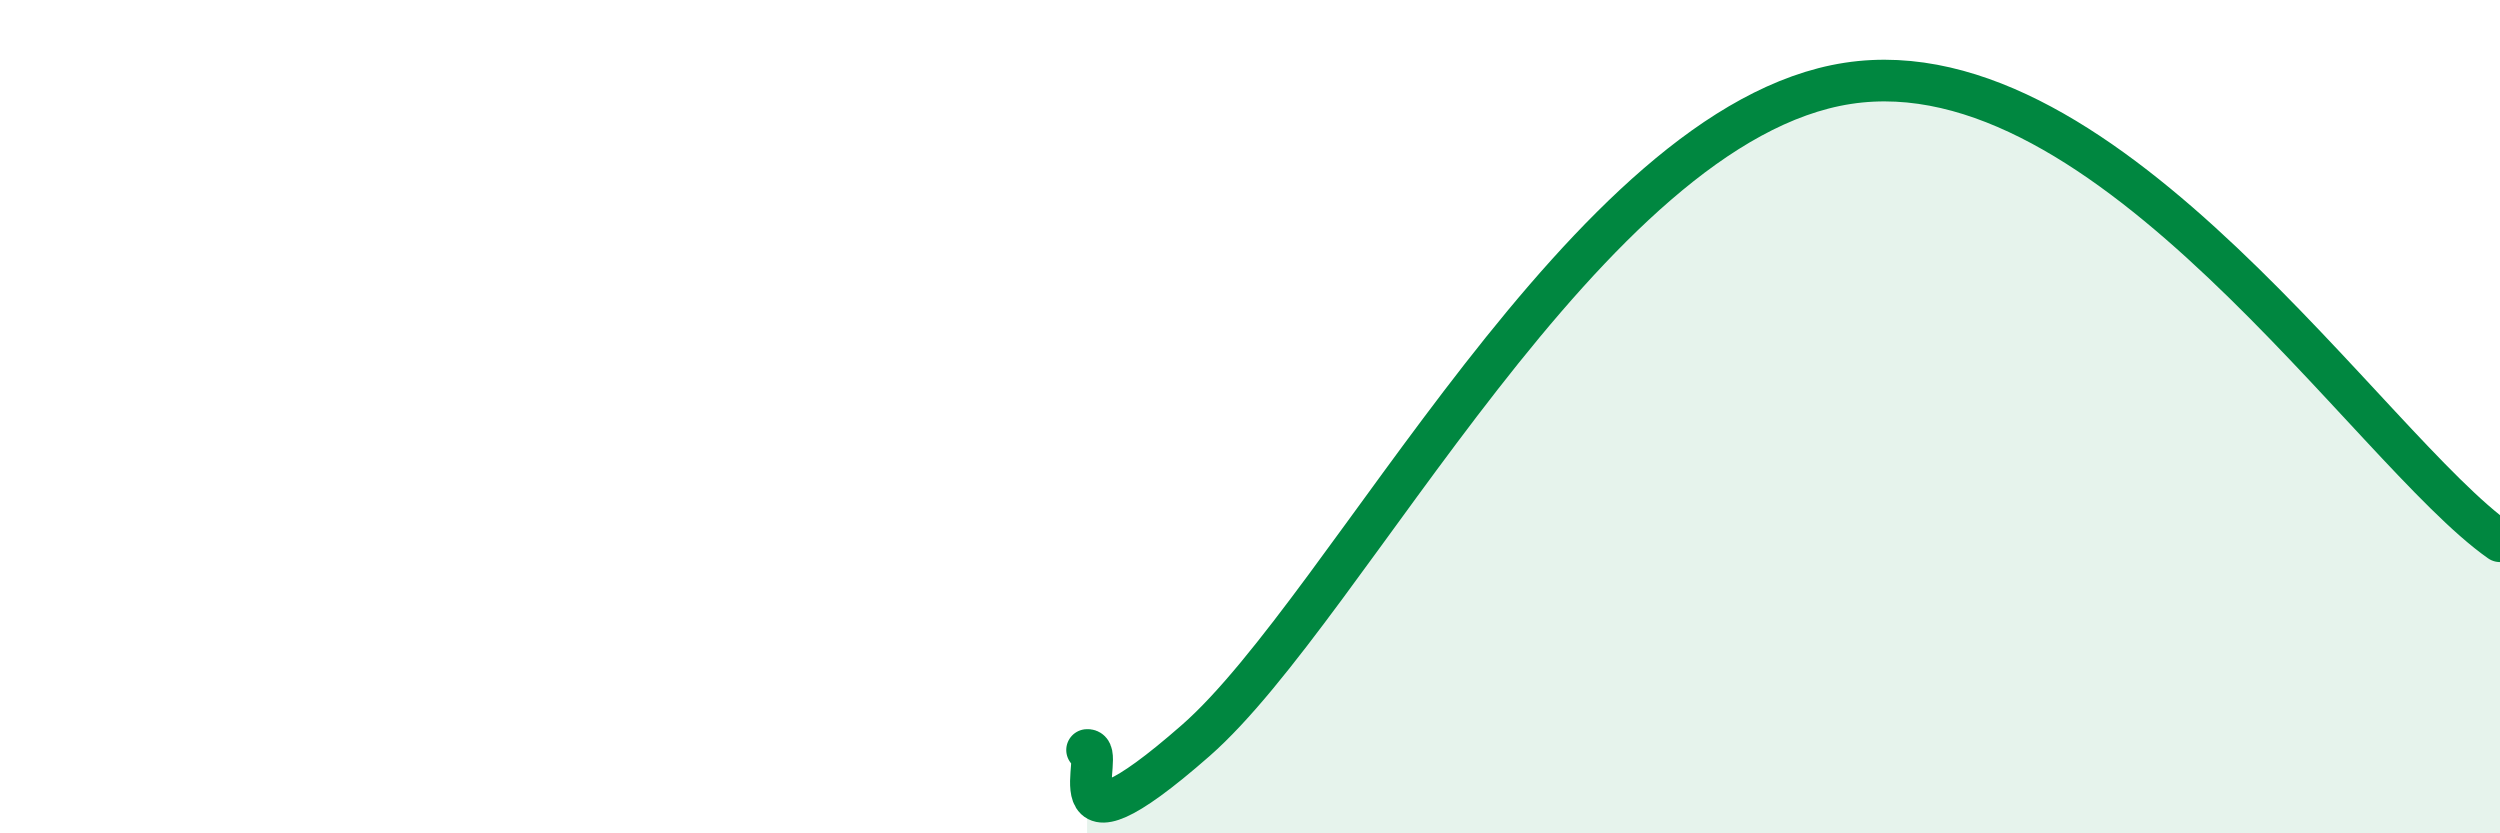 
    <svg width="60" height="20" viewBox="0 0 60 20" xmlns="http://www.w3.org/2000/svg">
      <path
        d="M 26.09,18 C 26.61,17.95 25.05,20.97 28.7,17.77 C 32.35,14.57 38.09,2.96 44.35,2 C 50.61,1.04 56.87,10.79 60,12.99L60 20L26.09 20Z"
        fill="#008740"
        opacity="0.1"
        stroke-linecap="round"
        stroke-linejoin="round"
      />
      <path
        d="M 26.09,18 C 26.61,17.95 25.05,20.97 28.7,17.77 C 32.35,14.57 38.09,2.96 44.35,2 C 50.61,1.04 56.87,10.79 60,12.99"
        stroke="#008740"
        stroke-width="1"
        fill="none"
        stroke-linecap="round"
        stroke-linejoin="round"
      />
    </svg>
  